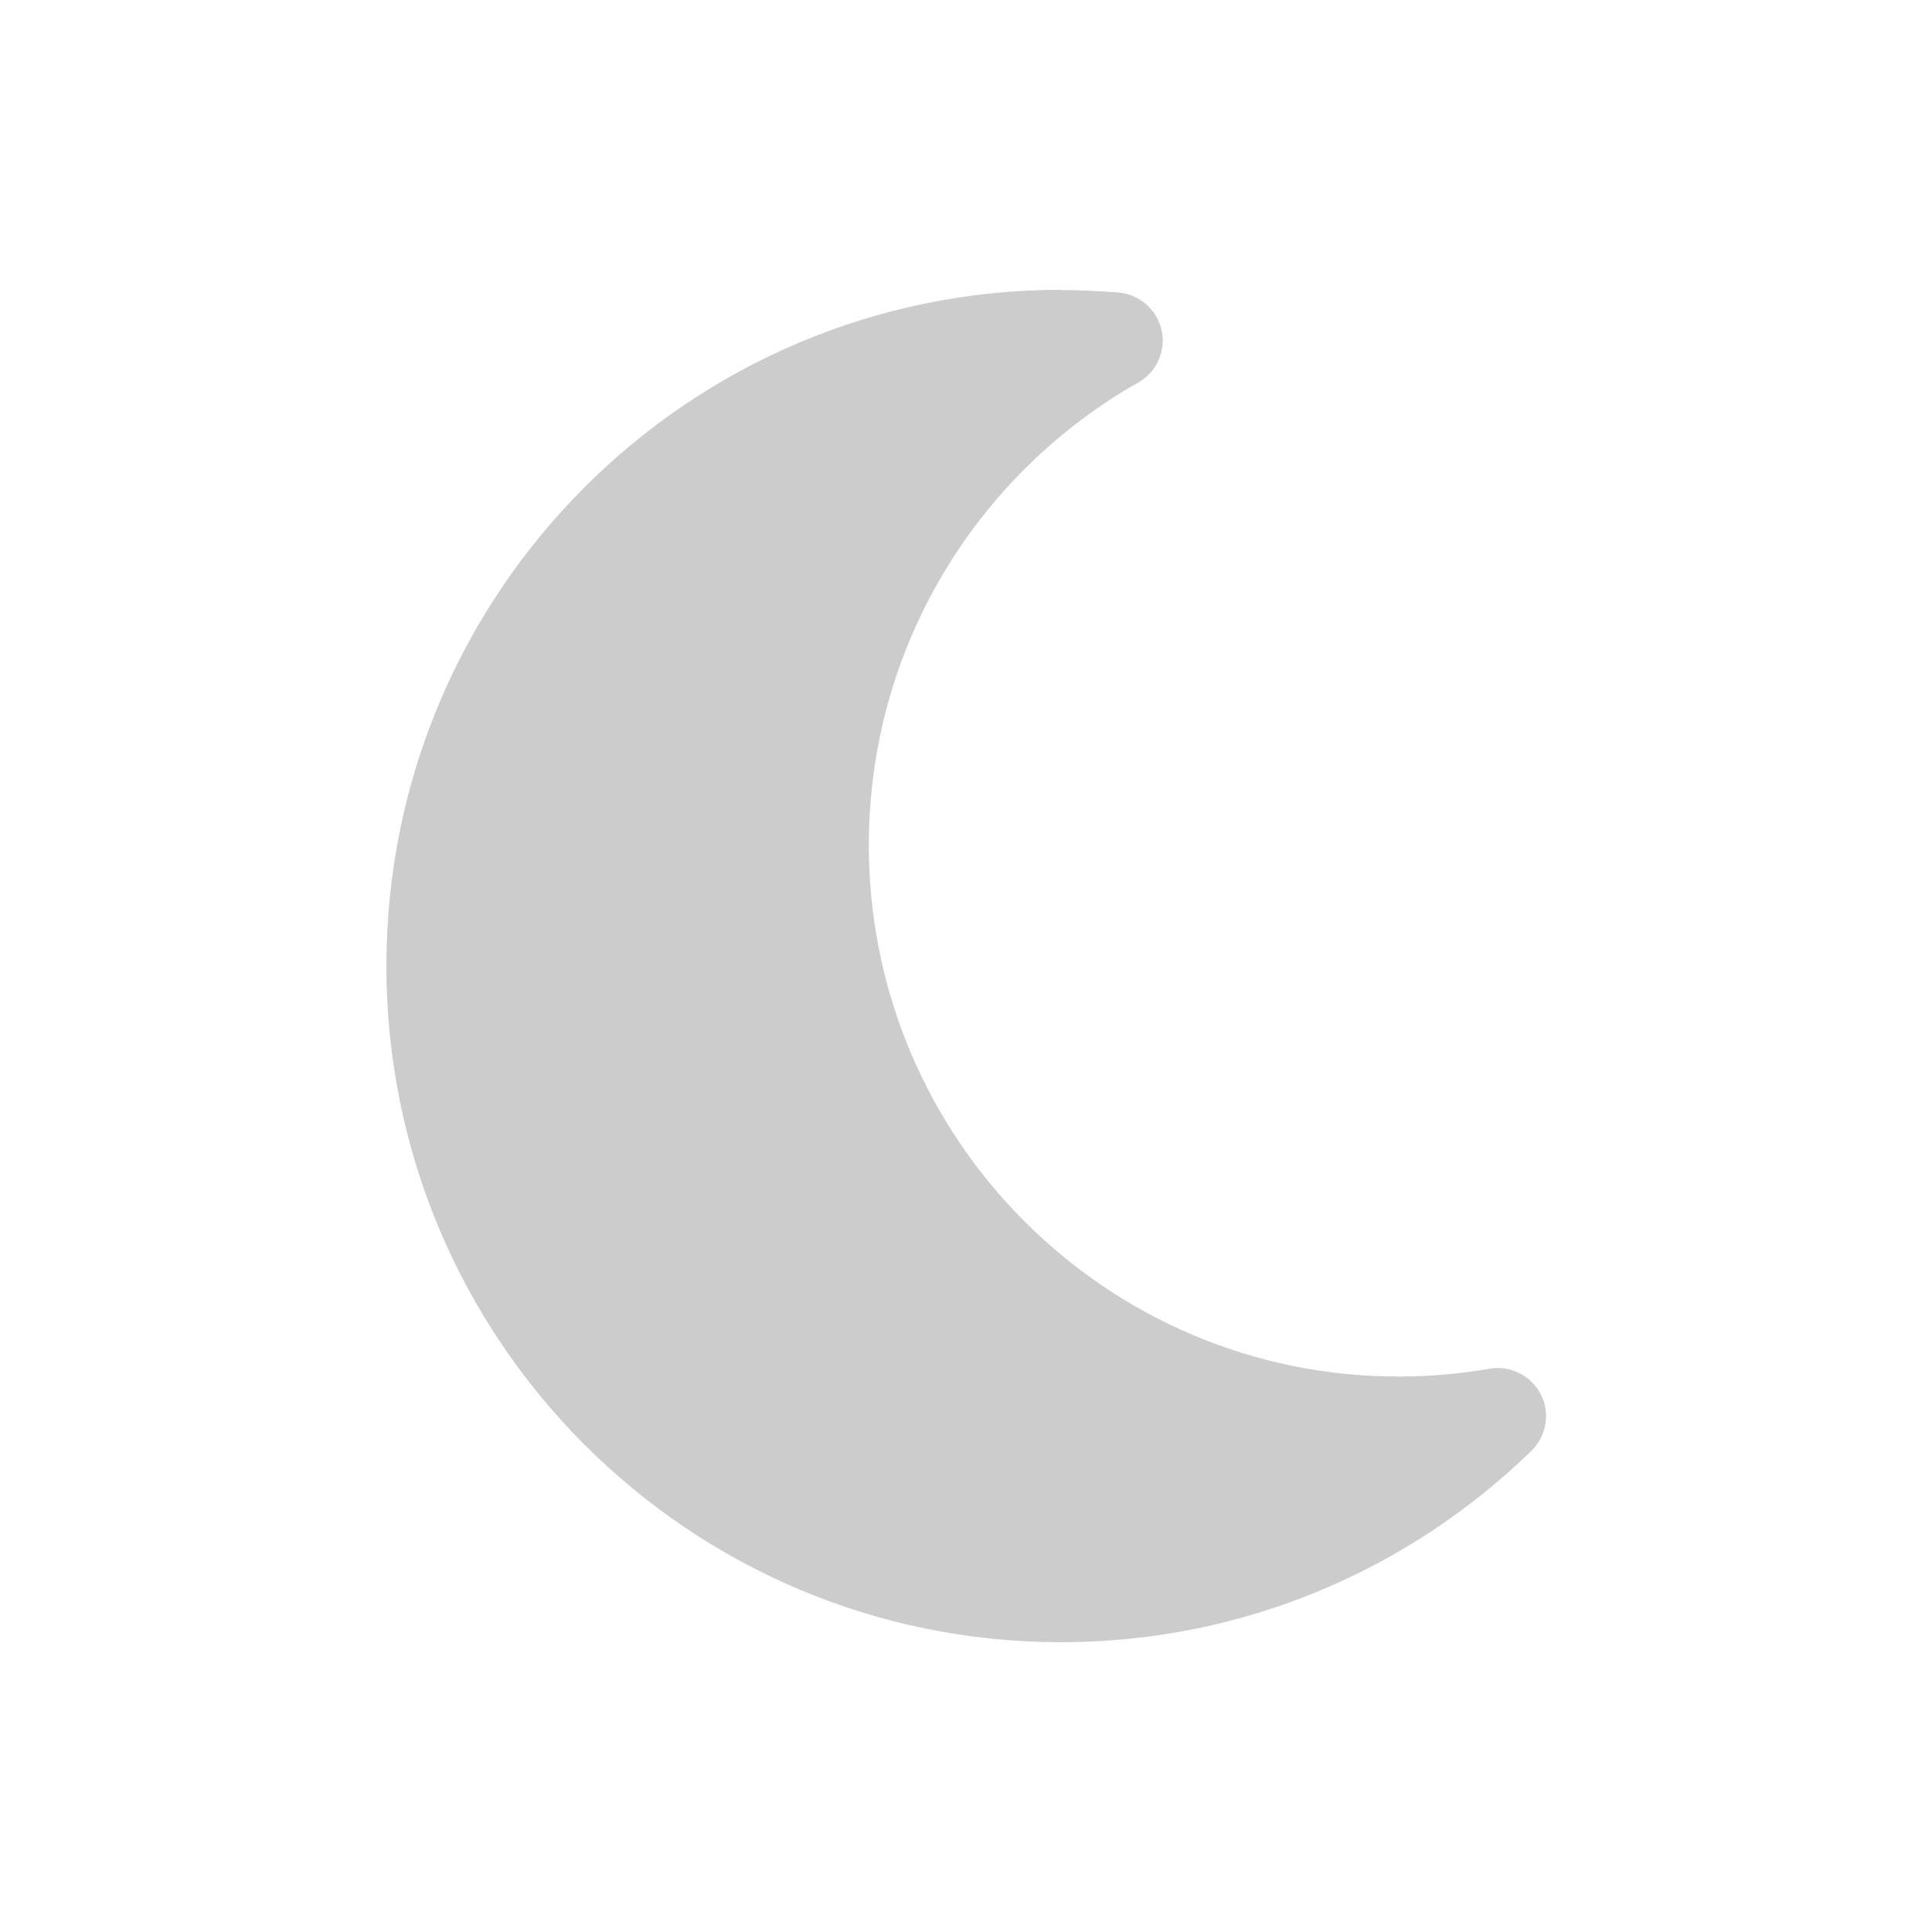 <svg width="20" height="20" viewBox="0 0 20 20" fill="none" xmlns="http://www.w3.org/2000/svg">
<path d="M10.984 3C7.125 3 4 6.134 4 10C4 13.866 7.125 17 10.984 17C12.878 17 14.594 16.244 15.853 15.019C16.009 14.866 16.05 14.628 15.95 14.434C15.85 14.241 15.634 14.131 15.419 14.169C15.113 14.222 14.8 14.25 14.478 14.25C11.45 14.25 8.994 11.787 8.994 8.75C8.994 6.694 10.119 4.903 11.784 3.959C11.975 3.85 12.072 3.631 12.025 3.419C11.978 3.206 11.797 3.047 11.578 3.028C11.381 3.013 11.184 3.003 10.984 3.003V3Z" fill="black" fill-opacity="0.2"/>
</svg>
